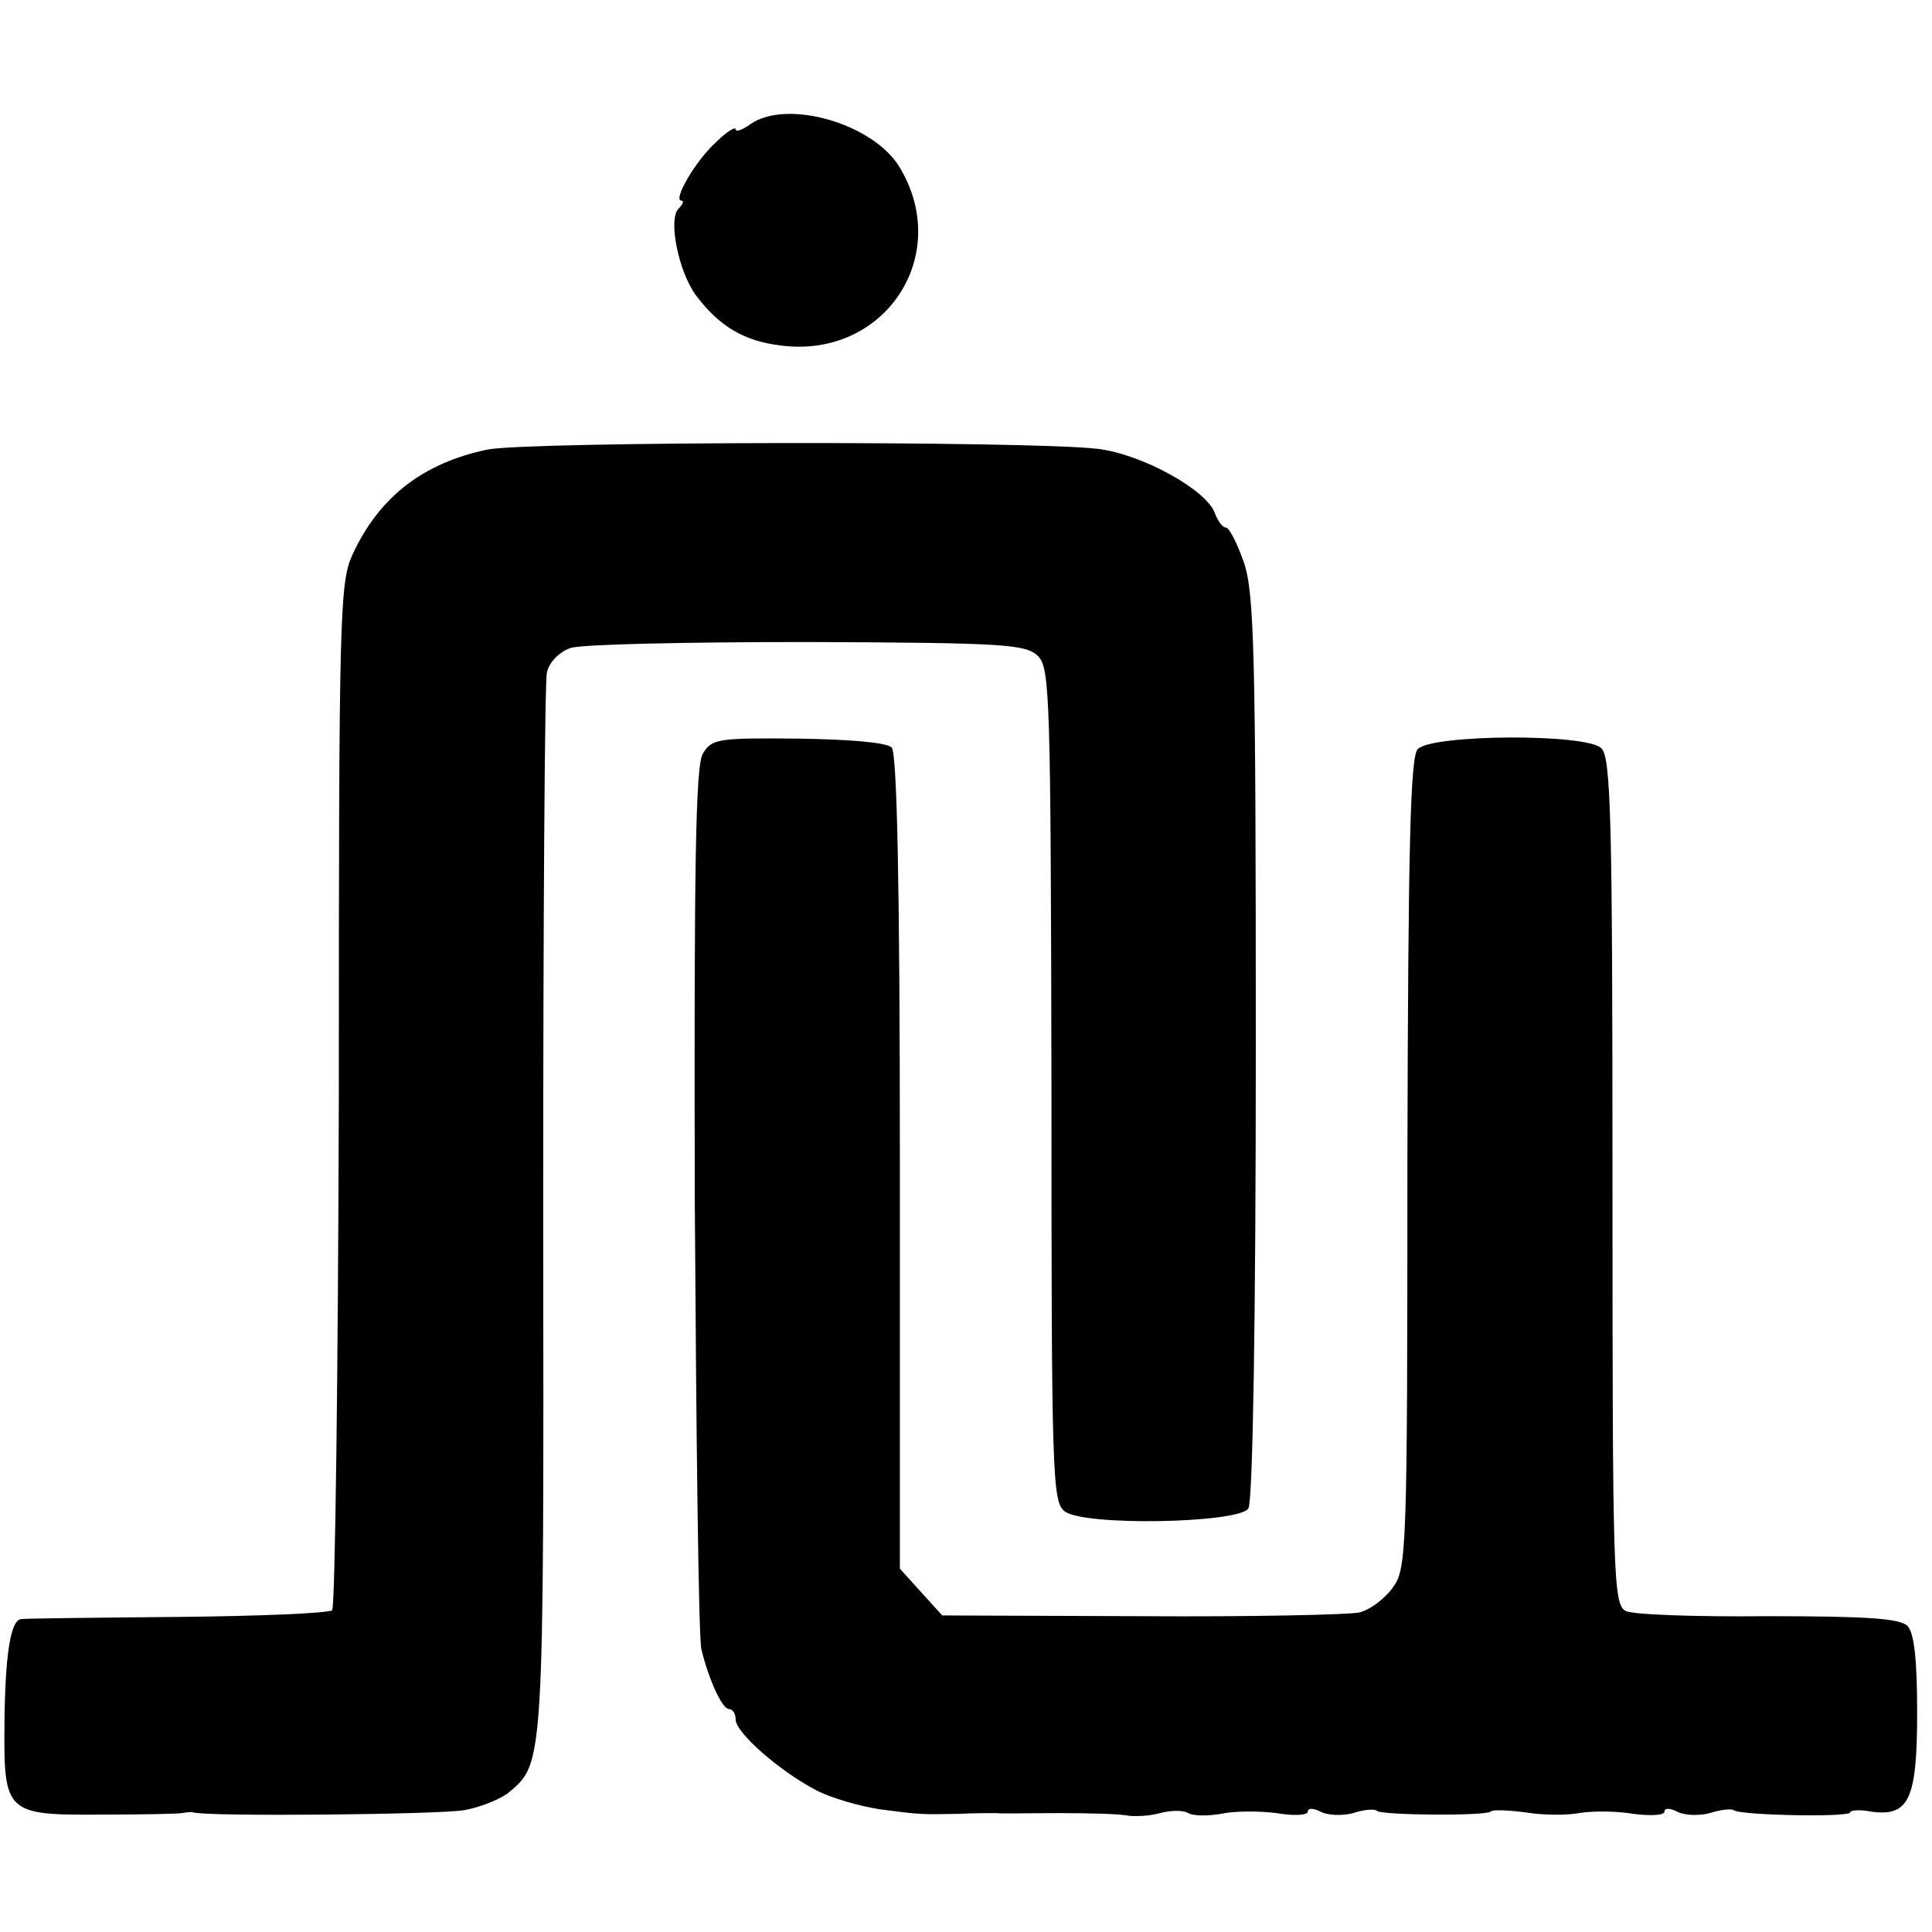 <?xml version="1.0" standalone="no"?>
<!DOCTYPE svg PUBLIC "-//W3C//DTD SVG 20010904//EN"
 "http://www.w3.org/TR/2001/REC-SVG-20010904/DTD/svg10.dtd">
<svg version="1.0" xmlns="http://www.w3.org/2000/svg"
 width="260pt" height="260pt" viewBox="0 0 260 260"
 preserveAspectRatio="xMidYMid meet">
<g transform="translate(0,260) scale(0.1,-0.1)"
fill="#000000" stroke="none">
<path d="M1010 2433 c-11 -8 -20 -11 -20 -7 0 4 -12 -3 -26 -17 -28 -25 -59
-79 -47 -79 4 0 2 -5 -4 -11 -14 -14 0 -85 24 -117 31 -41 64 -61 114 -67 140
-18 232 122 159 241 -36 58 -151 91 -200 57z"/>
<path d="M656 1995 c-86 -18 -145 -63 -181 -140 -18 -38 -19 -76 -19 -727 -1
-377 -5 -690 -9 -695 -5 -4 -99 -8 -210 -9 -111 -1 -205 -2 -209 -3 -14 -2
-21 -49 -22 -139 -1 -122 1 -125 131 -124 54 0 103 1 108 2 6 1 12 2 15 1 16
-6 332 -3 365 3 22 4 49 15 60 24 47 40 47 33 46 781 0 387 2 714 5 726 3 14
17 28 32 33 15 5 158 8 319 8 265 -1 294 -3 310 -19 16 -16 17 -57 18 -578 0
-523 1 -561 18 -573 26 -20 234 -16 247 4 6 9 10 257 10 621 0 528 -2 611 -16
652 -9 26 -20 47 -24 47 -5 0 -11 9 -15 19 -10 31 -98 80 -158 87 -93 11 -767
10 -821 -1z"/>
<path d="M946 1586 c-10 -16 -12 -146 -11 -601 2 -319 5 -591 9 -605 10 -41
28 -80 37 -80 5 0 9 -6 9 -14 0 -18 60 -70 108 -95 21 -11 60 -22 87 -26 54
-7 54 -7 105 -6 19 1 42 1 50 1 8 -1 47 0 85 0 39 0 79 -1 90 -3 11 -2 32 -1
46 3 15 4 32 4 38 0 7 -4 27 -4 44 -1 18 4 51 4 75 1 23 -4 42 -3 42 2 0 5 7
5 17 0 9 -5 29 -6 44 -2 15 5 30 6 32 3 7 -6 146 -7 153 -1 2 3 23 2 47 -1 23
-4 56 -4 72 -1 17 3 49 3 73 -1 23 -3 42 -2 42 3 0 5 7 5 17 0 9 -5 29 -6 44
-2 15 5 30 6 32 4 7 -7 157 -10 157 -3 0 3 13 4 28 1 51 -7 62 16 62 133 0 73
-4 107 -13 117 -11 10 -54 13 -188 13 -96 -1 -182 2 -191 7 -17 8 -18 46 -18
578 0 485 -2 571 -15 583 -19 20 -227 19 -247 -1 -10 -10 -13 -125 -14 -558 0
-528 -1 -545 -20 -571 -11 -15 -31 -30 -45 -33 -13 -3 -145 -6 -293 -5 l-268
1 -29 32 -28 31 0 547 c0 381 -4 551 -11 558 -7 7 -58 11 -126 12 -107 1 -116
0 -128 -20z"/>
</g>
</svg>

